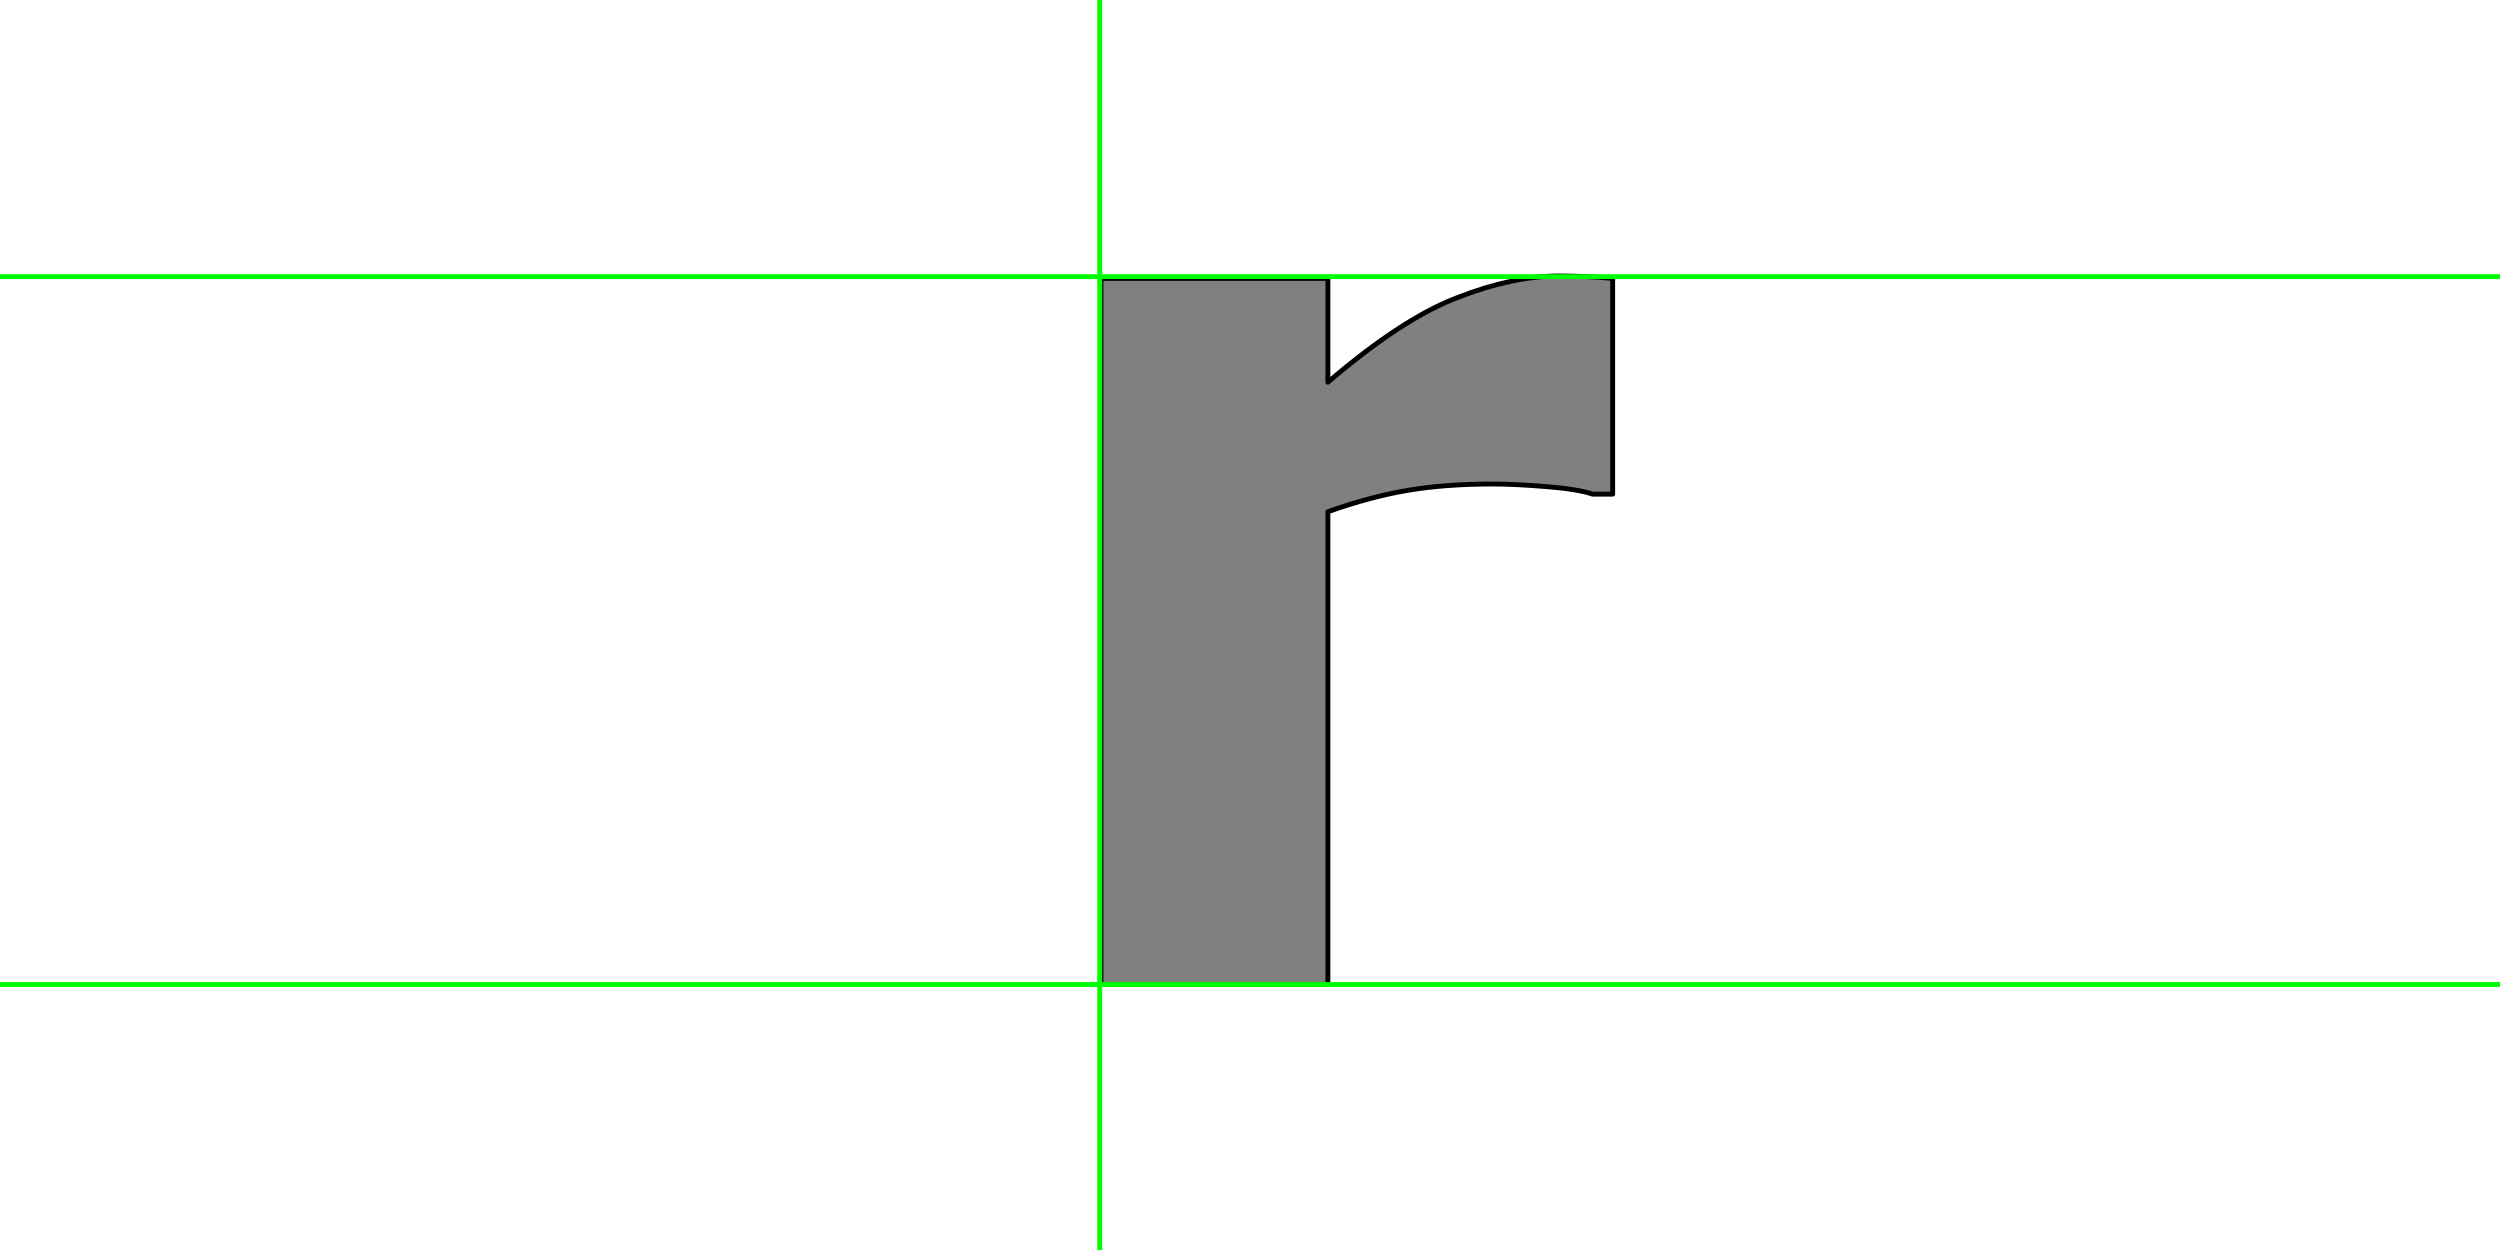 <?xml version="1.0" encoding="UTF-8" standalone="no"?>
<svg xmlns:xlink="http://www.w3.org/1999/xlink" height="512.0px" width="1024.0px" xmlns="http://www.w3.org/2000/svg">
  <g transform="matrix(1.0, 0.0, 0.0, 1.0, 0.0, 0.0)">
    <path d="M660.55 202.4 L660.55 114.05 Q655.95 113.55 649.75 113.3 643.55 113.05 638.65 113.05 619.6 113.05 597.2 121.8 574.55 130.3 543.9 156.55 L543.9 114.05 450.95 114.05 450.95 403.25 543.9 403.25 543.9 209.6 Q561.4 203.4 576.6 200.85 591.8 198.25 611.4 198.25 620.15 198.25 633.25 199.3 646.4 200.35 652.3 202.4 L660.55 202.4" fill="#808080" fill-rule="evenodd" stroke="none"/>
    <path d="M660.55 202.4 L652.3 202.4 Q646.4 200.35 633.25 199.3 620.15 198.25 611.4 198.25 591.8 198.25 576.6 200.85 561.4 203.4 543.9 209.6 L543.9 403.25 450.95 403.25 450.95 114.05 543.9 114.05 543.9 156.55 Q574.55 130.3 597.2 121.8 619.6 113.05 638.65 113.05 643.55 113.05 649.75 113.3 655.95 113.55 660.55 114.05 L660.55 202.4" fill="none" stroke="#000000" stroke-linecap="round" stroke-linejoin="round" stroke-width="2.0"/>
    <path d="M450.45 0.0 L450.45 1024.0 450.45 0.0 M0.0 403.25 L1024.0 403.25 M0.0 113.3 L1024.0 113.3" fill="none" stroke="#00ff00" stroke-linecap="round" stroke-linejoin="round" stroke-width="2.0"/>
  </g>
</svg>
